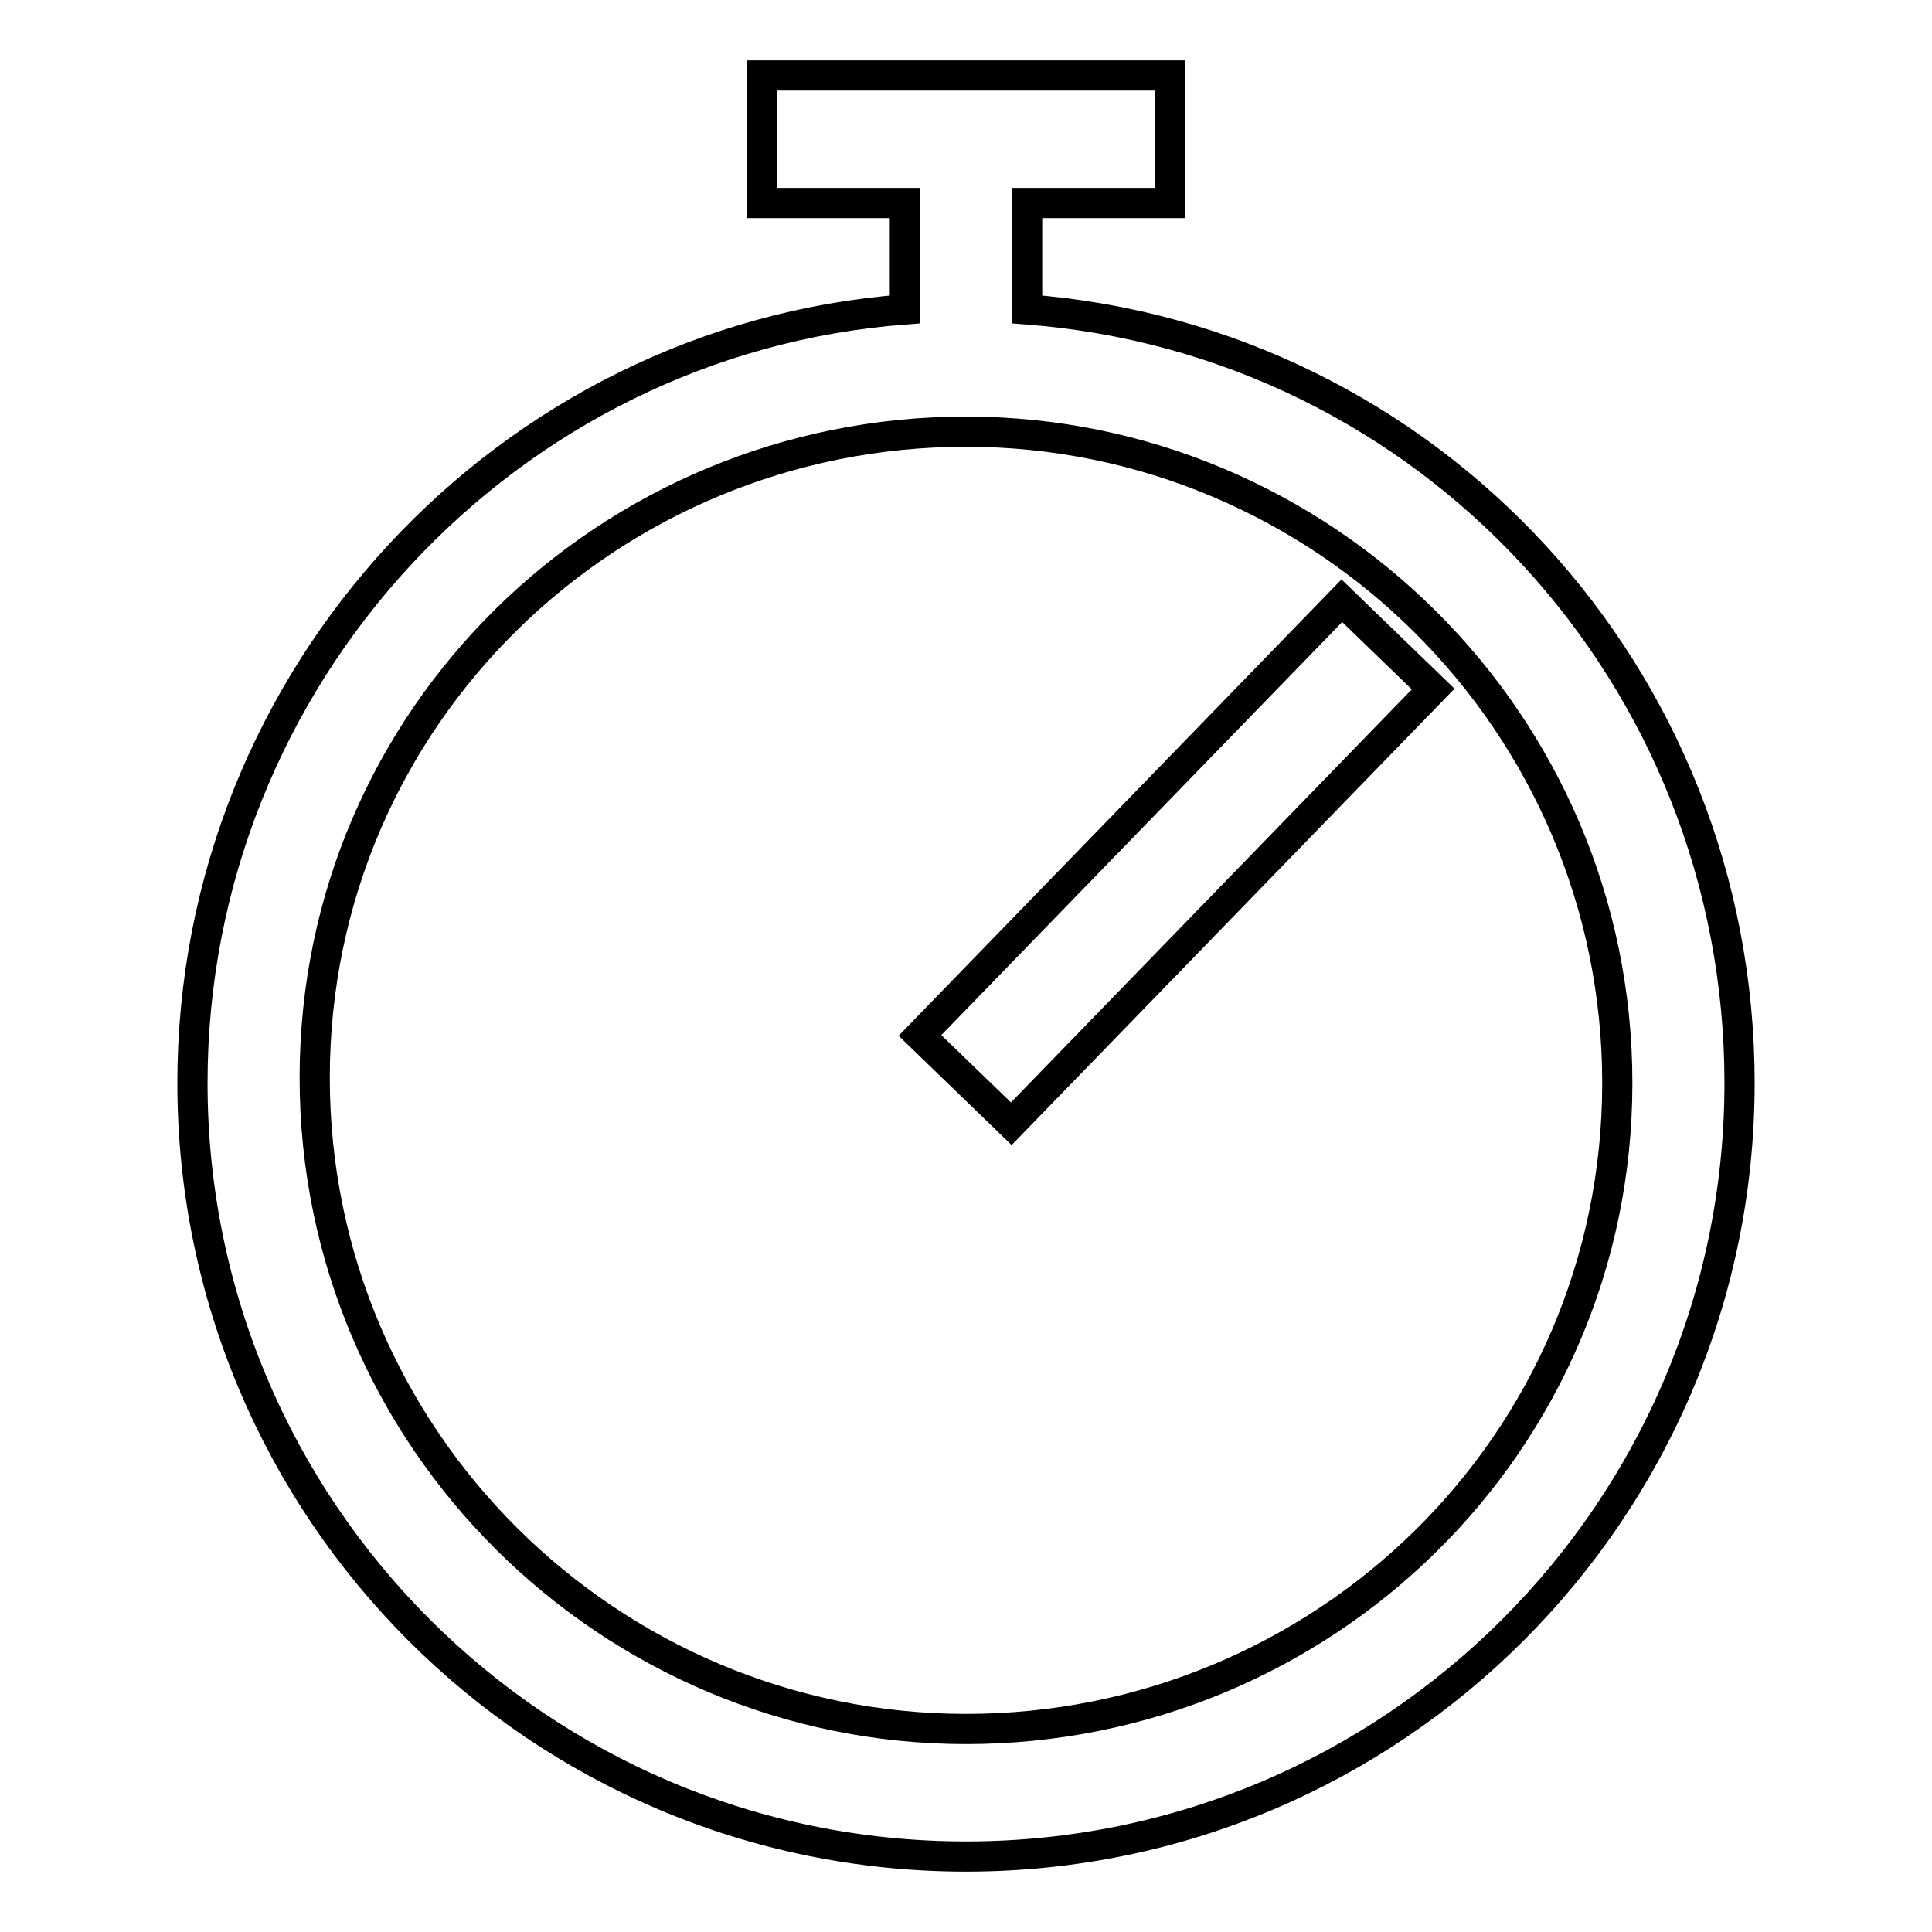 <?xml version="1.0" encoding="utf-8"?>
<!-- Svg Vector Icons : http://www.onlinewebfonts.com/icon -->
<!DOCTYPE svg PUBLIC "-//W3C//DTD SVG 1.1//EN" "http://www.w3.org/Graphics/SVG/1.1/DTD/svg11.dtd">
<svg version="1.1" xmlns="http://www.w3.org/2000/svg" xmlns:xlink="http://www.w3.org/1999/xlink" x="0px" y="0px" viewBox="0 0 256 256" enable-background="new 0 0 256 256" xml:space="preserve">
<g> <path stroke-width="4" fill-opacity="0" stroke="#000000"  d="M136.1,41V26.9H155V10H101v16.9h18.9V41c-52.6,4-94.4,48.5-94.4,102.5C25.5,200.1,71.4,246,128,246 c56.6,0,102.5-45.9,102.5-102.5C230.5,89.6,189.4,45.1,136.1,41z M128,229.1c-47.2,0-86.3-38.4-86.3-86.3 c0-47.9,39.1-85.6,86.3-85.6c47.2,0,86.3,38.4,86.3,86.3C214.3,191.4,175.2,229.1,128,229.1z"/> <path stroke-width="4" fill-opacity="0" stroke="#000000"  d="M121.9,137.2l55.9-57.6l12.1,11.7L134,148.9L121.9,137.2z"/></g>
</svg>